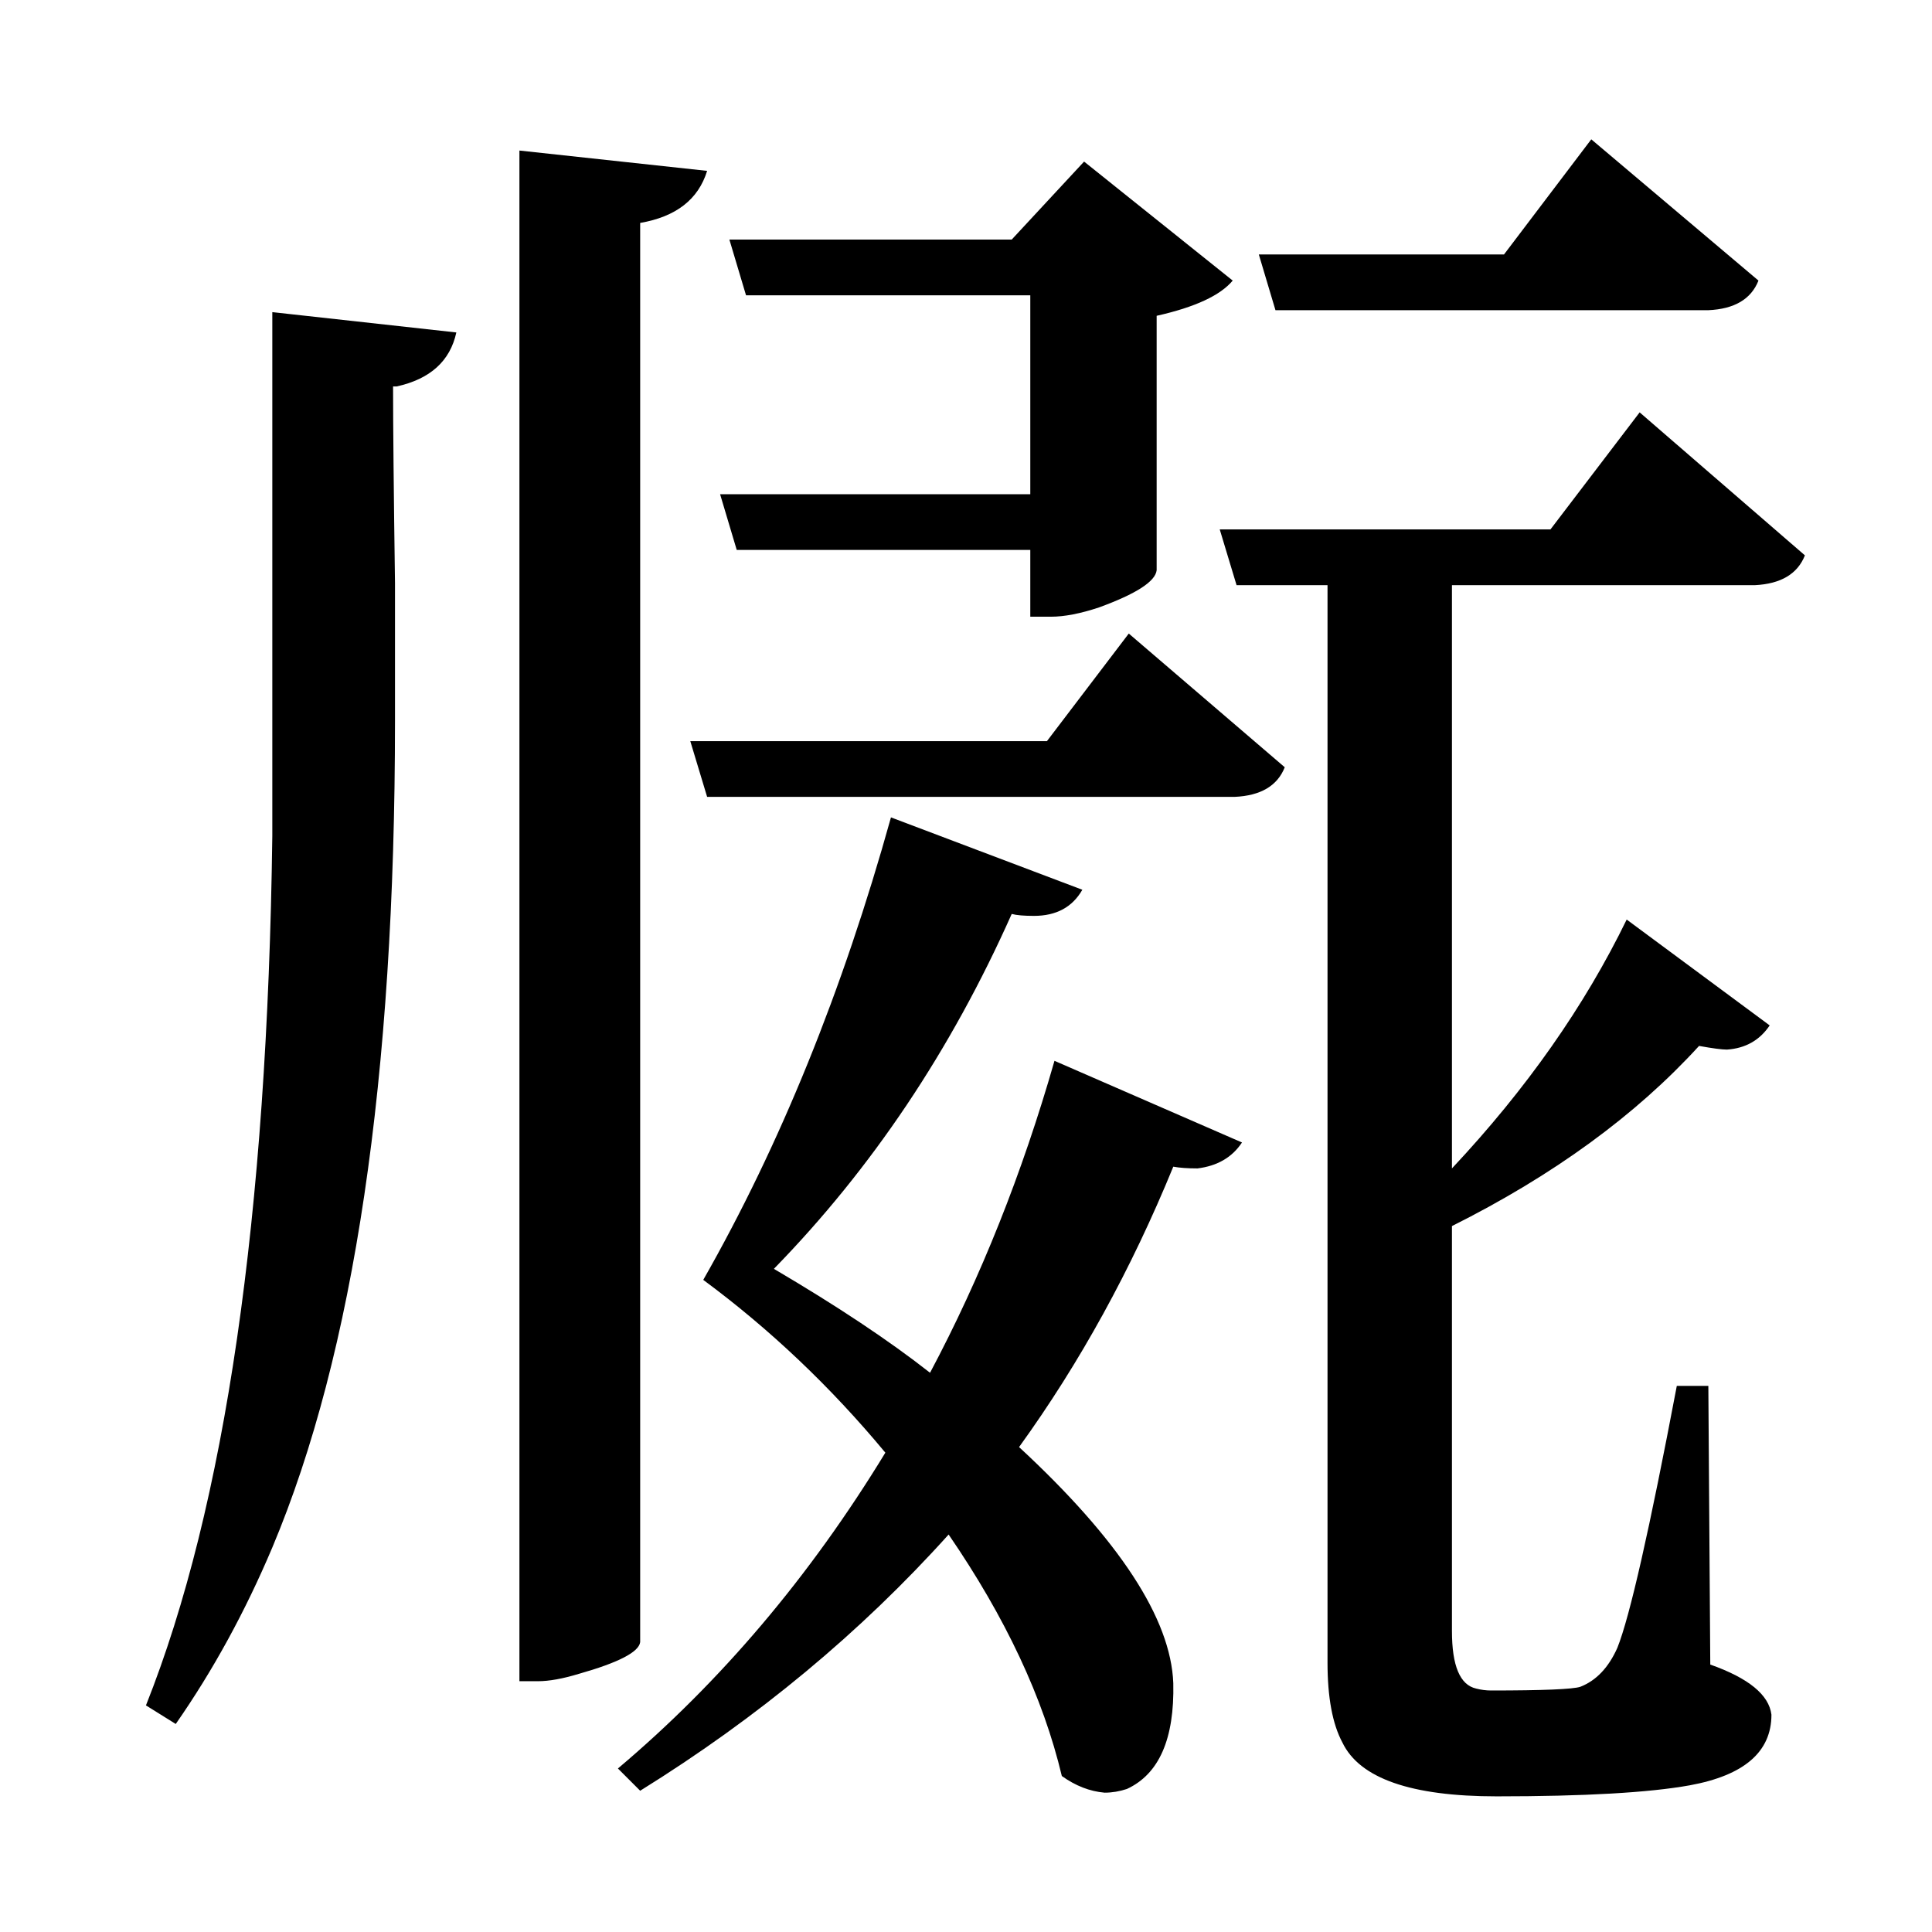 <?xml version="1.0" encoding="UTF-8"?>
<svg xmlns="http://www.w3.org/2000/svg" xmlns:xlink="http://www.w3.org/1999/xlink" width="156pt" height="156pt" viewBox="0 0 156 156" version="1.1">
<defs>
<g>
<symbol overflow="visible" id="glyph0-0">
<path style="stroke:none;" d=""/>
</symbol>
<symbol overflow="visible" id="glyph0-1">
<path style="stroke:none;" d="M 100.047 -108.453 L 98.703 -112.953 L 118.5 -112.953 L 125.547 -122.25 L 139.047 -110.844 C 138.453 -109.344 137.102 -108.547 135 -108.453 Z M 48.75 -0.906 C 48.645 -0.102 46.992 0.75 43.797 1.656 C 42.492 2.051 41.395 2.25 40.5 2.25 L 39 2.25 L 39 -121.344 L 54.156 -119.703 C 53.445 -117.398 51.645 -116 48.75 -115.5 Z M 55.203 -93.594 L 80.25 -93.594 L 80.25 -109.656 L 57.297 -109.656 L 55.953 -114.156 L 78.75 -114.156 L 84.594 -120.453 L 96.594 -110.844 C 95.594 -109.645 93.547 -108.695 90.453 -108 L 90.453 -87.453 C 90.348 -86.547 88.797 -85.547 85.797 -84.453 C 84.297 -83.953 83 -83.703 81.906 -83.703 L 80.25 -83.703 L 80.25 -89.094 L 56.547 -89.094 Z M 19.047 -108.297 L 33.906 -106.656 C 33.406 -104.352 31.801 -102.898 29.094 -102.297 C 28.895 -102.297 28.797 -102.297 28.797 -102.297 C 28.797 -99.203 28.848 -93.906 28.953 -86.406 C 28.953 -80.602 28.953 -76.898 28.953 -75.297 C 28.953 -46.492 25.648 -24.242 19.047 -8.547 C 16.848 -3.348 14.25 1.398 11.25 5.703 L 8.844 4.203 C 15.25 -11.898 18.648 -35.301 19.047 -66 C 19.047 -68.895 19.047 -71.992 19.047 -75.297 Z M 114.297 -86.25 L 114.297 -39.156 C 120.297 -45.551 125 -52.25 128.406 -59.25 L 139.953 -50.703 C 139.148 -49.504 138 -48.852 136.5 -48.75 C 136.102 -48.75 135.352 -48.848 134.25 -49.047 C 129.145 -43.453 122.492 -38.602 114.297 -34.5 L 114.297 -1.797 C 114.297 1.004 114.945 2.551 116.25 2.844 C 116.645 2.945 117.047 3 117.453 3 C 121.648 3 124.051 2.898 124.656 2.703 C 125.945 2.203 126.945 1.148 127.656 -0.453 C 128.656 -2.953 130.254 -10 132.453 -21.594 L 135 -21.594 L 135.156 0.906 C 138.25 2 139.895 3.348 140.094 4.953 C 140.094 7.953 137.895 9.852 133.5 10.656 C 130.195 11.25 125 11.547 117.906 11.547 C 111 11.547 106.848 10.098 105.453 7.203 C 104.648 5.703 104.25 3.551 104.25 0.75 L 104.25 -86.25 L 96.906 -86.25 L 95.547 -90.75 L 122.25 -90.75 L 129.453 -100.203 L 142.797 -88.656 C 142.203 -87.156 140.852 -86.352 138.75 -86.25 Z M 81.594 -73.656 L 88.203 -82.344 L 100.797 -71.547 C 100.203 -70.047 98.852 -69.25 96.75 -69.156 L 54.156 -69.156 L 52.797 -73.656 Z M 72.156 -22.656 C 76.25 -30.352 79.598 -38.75 82.203 -47.844 L 97.344 -41.25 C 96.551 -40.051 95.352 -39.352 93.75 -39.156 C 92.945 -39.156 92.297 -39.203 91.797 -39.297 C 88.398 -30.992 84.25 -23.445 79.344 -16.656 C 87.445 -9.156 91.598 -2.801 91.797 2.406 C 91.898 6.906 90.648 9.754 88.047 10.953 C 87.453 11.148 86.852 11.25 86.25 11.25 C 85.051 11.145 83.898 10.695 82.797 9.906 C 81.297 3.602 78.25 -2.895 73.656 -9.594 C 66.551 -1.695 58.25 5.195 48.75 11.094 L 46.953 9.297 C 55.254 2.297 62.453 -6.203 68.547 -16.203 C 64.148 -21.504 59.25 -26.156 53.844 -30.156 C 60.051 -41.051 65.102 -53.5 69 -67.5 L 84.453 -61.656 C 83.648 -60.25 82.348 -59.547 80.547 -59.547 C 79.742 -59.547 79.145 -59.598 78.75 -59.703 C 73.852 -48.703 67.453 -39.148 59.547 -31.047 C 64.648 -28.047 68.852 -25.25 72.156 -22.656 Z M 72.156 -22.656 "/>
</symbol>
</g>
</defs>
<g id="surface2016">
<rect x="0" y="0" width="156" height="156" style="fill:rgb(100%,100%,100%);fill-opacity:0;stroke:none;"/>
<g style="fill:rgb(0%,0%,0%);fill-opacity:1;">
  <use xlink:href="#glyph0-1" x="2.941" y="133.5"/>
</g>
</g>
</svg>
